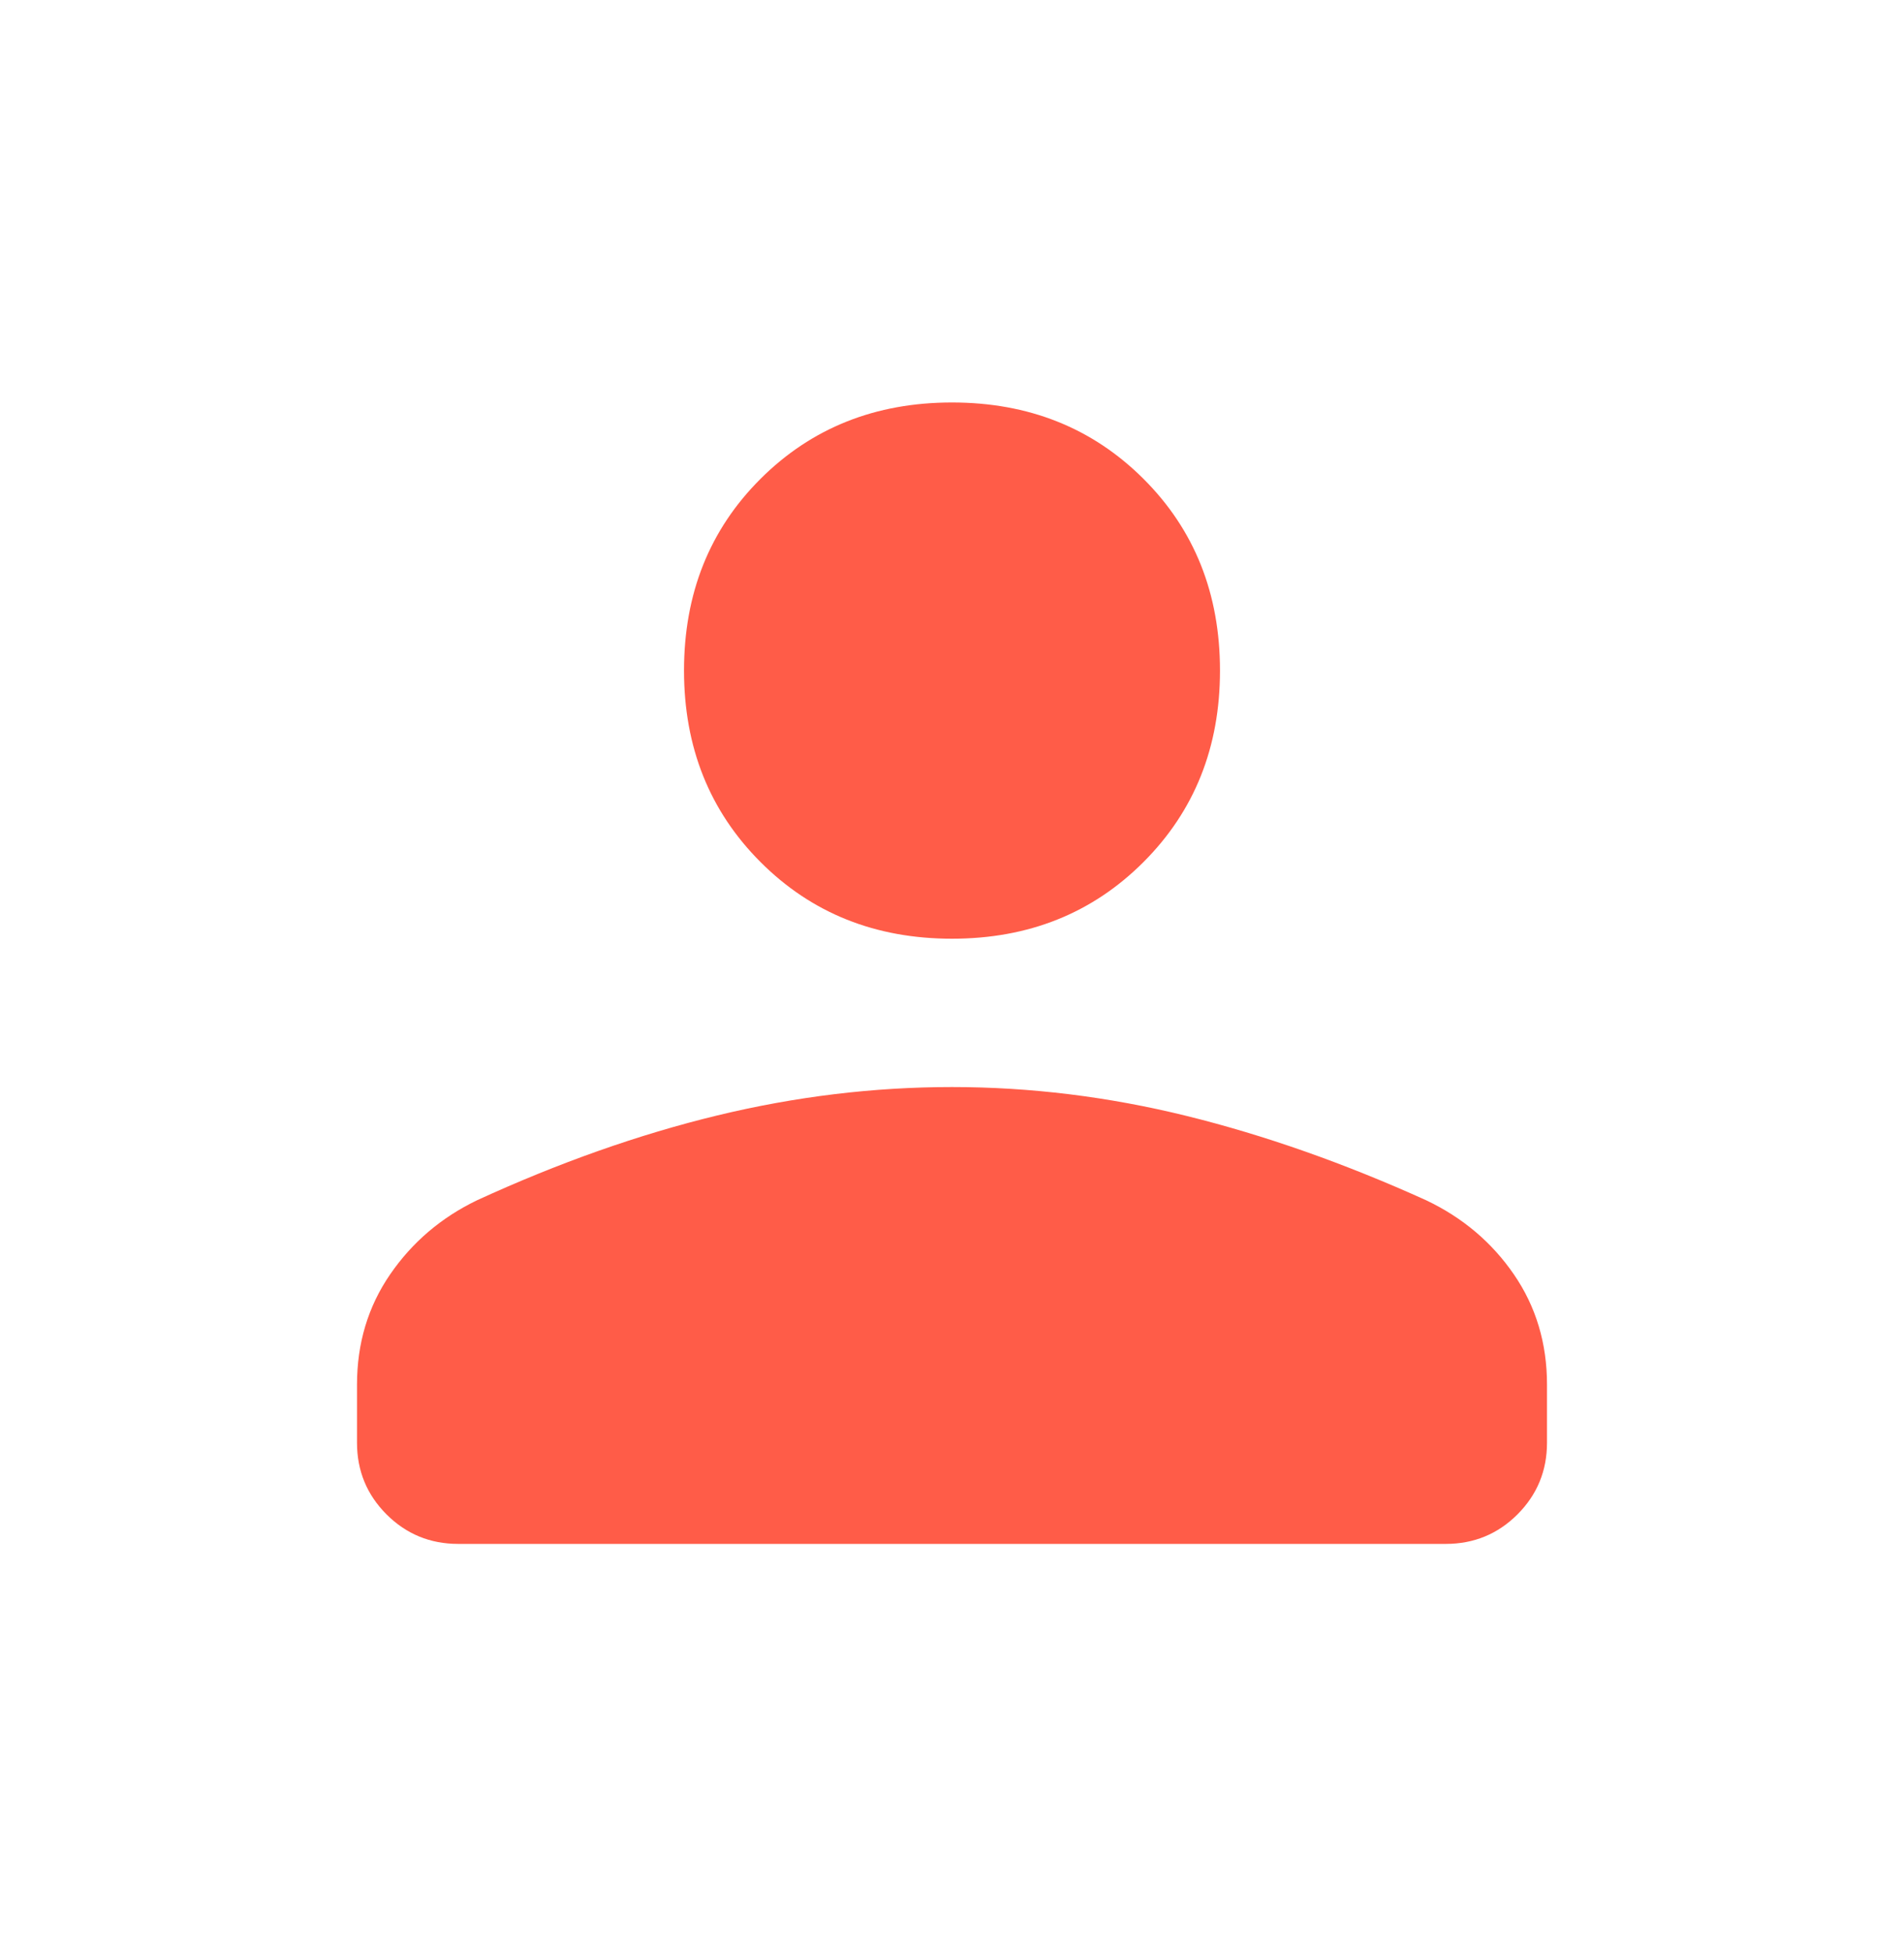 <svg width="40" height="41" viewBox="0 0 40 41" fill="none" xmlns="http://www.w3.org/2000/svg">
<mask id="mask0_271_918" style="mask-type:alpha" maskUnits="userSpaceOnUse" x="0" y="0" width="40" height="41">
<rect y="0.242" width="40" height="40" fill="#D9D9D9"/>
</mask>
<g mask="url(#mask0_271_918)">
<path d="M20 19.713C18.391 19.713 17.051 19.177 15.978 18.104C14.906 17.032 14.37 15.691 14.37 14.082C14.37 12.466 14.906 11.124 15.978 10.055C17.051 8.986 18.391 8.452 20 8.452C21.609 8.452 22.949 8.986 24.022 10.055C25.094 11.124 25.63 12.466 25.63 14.082C25.63 15.691 25.094 17.032 24.022 18.104C22.949 19.177 21.609 19.713 20 19.713ZM7.5 30.296V29.078C7.5 28.209 7.732 27.437 8.196 26.762C8.66 26.087 9.268 25.569 10.021 25.206C11.74 24.417 13.422 23.823 15.066 23.425C16.71 23.027 18.355 22.828 20 22.828C21.645 22.828 23.287 23.03 24.926 23.434C26.564 23.838 28.243 24.428 29.962 25.206C30.726 25.569 31.34 26.087 31.804 26.762C32.268 27.437 32.5 28.209 32.5 29.078V30.296C32.5 30.887 32.293 31.388 31.88 31.802C31.466 32.215 30.964 32.422 30.374 32.422H9.626C9.036 32.422 8.534 32.215 8.12 31.802C7.707 31.388 7.5 30.887 7.5 30.296Z" fill="#FF5C48"/>
</g>
</svg>
